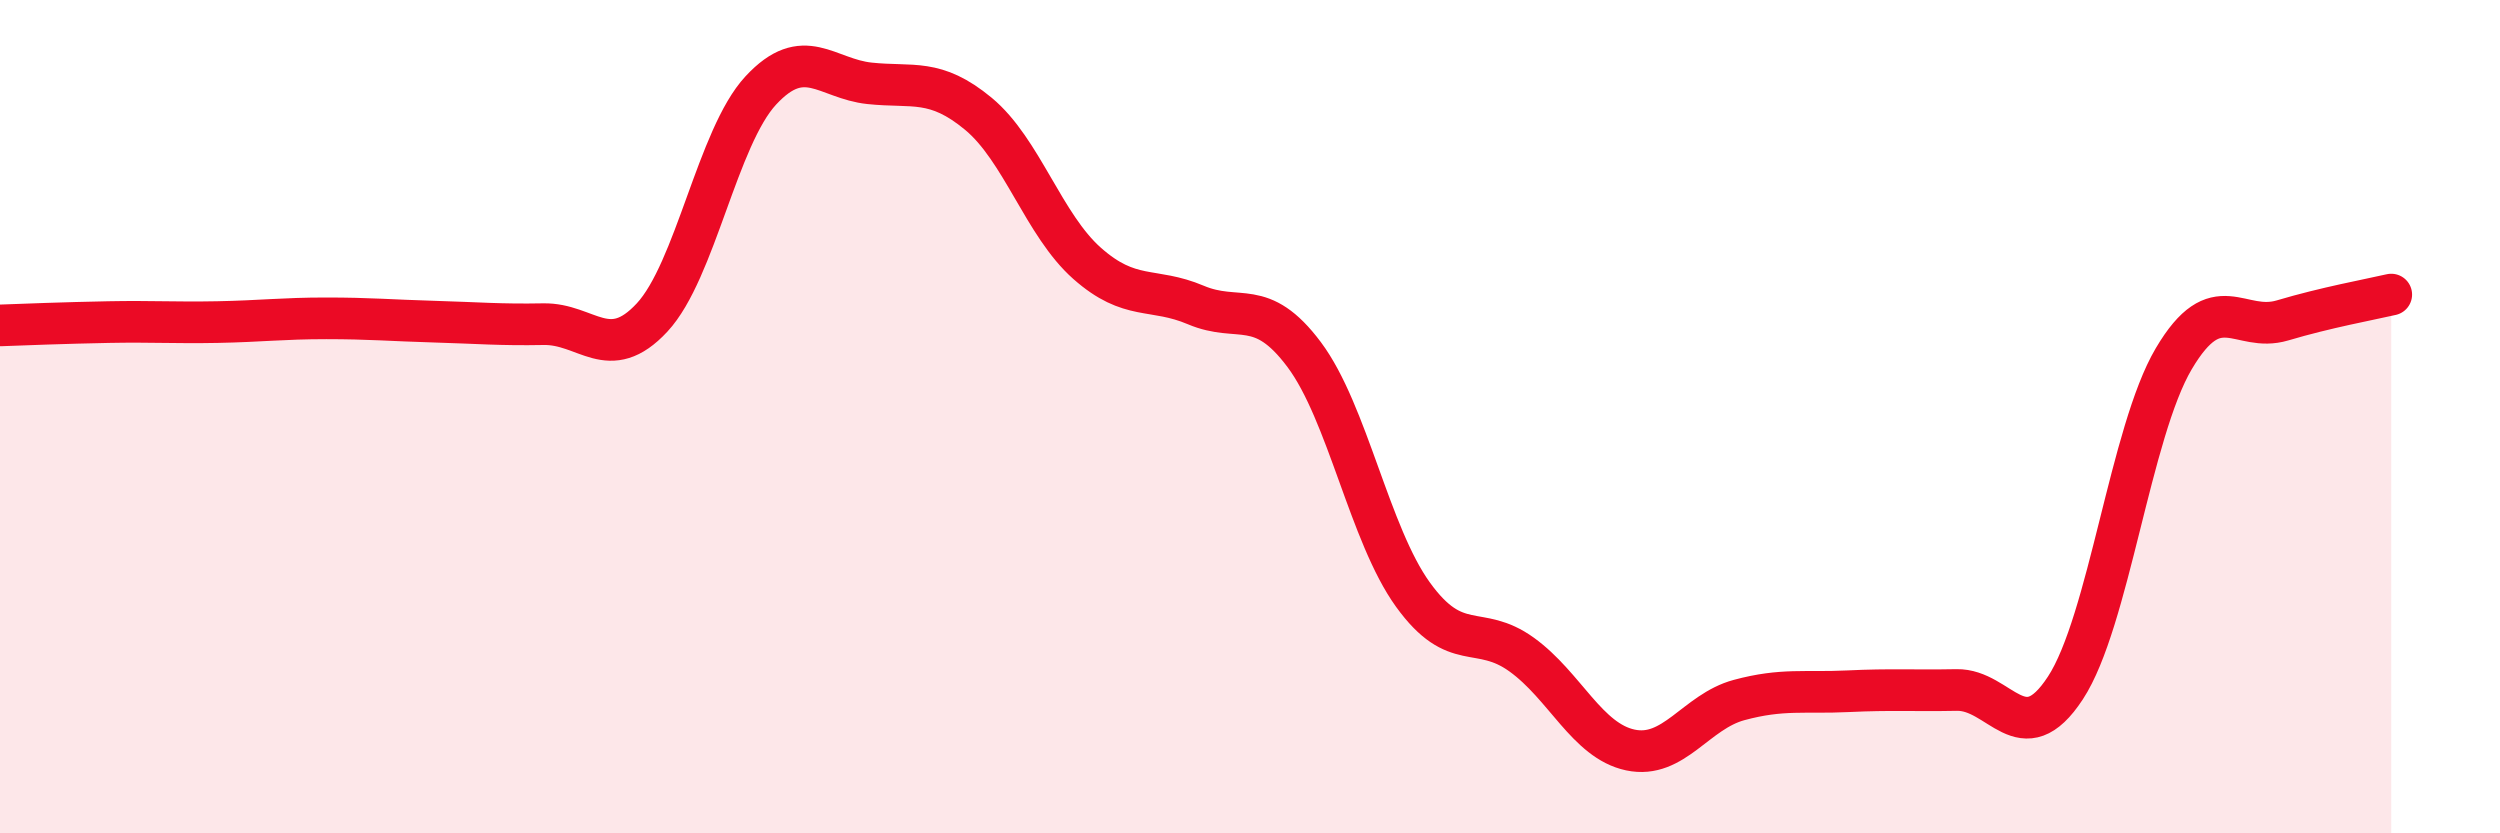 
    <svg width="60" height="20" viewBox="0 0 60 20" xmlns="http://www.w3.org/2000/svg">
      <path
        d="M 0,7.81 C 0.52,7.79 1.57,7.75 2.61,7.73 C 3.65,7.71 4.18,7.75 5.22,7.73 C 6.26,7.71 6.79,7.64 7.83,7.64 C 8.87,7.64 9.39,7.69 10.43,7.72 C 11.47,7.75 12,7.8 13.04,7.78 C 14.08,7.76 14.61,8.74 15.65,7.62 C 16.69,6.5 17.22,3.29 18.26,2.17 C 19.3,1.05 19.83,1.89 20.87,2 C 21.91,2.11 22.44,1.87 23.48,2.73 C 24.52,3.59 25.05,5.4 26.09,6.32 C 27.13,7.24 27.66,6.88 28.7,7.32 C 29.74,7.76 30.26,7.12 31.3,8.51 C 32.34,9.9 32.87,12.83 33.91,14.27 C 34.95,15.71 35.48,14.96 36.52,15.71 C 37.56,16.46 38.09,17.78 39.13,18 C 40.17,18.22 40.7,17.08 41.74,16.8 C 42.78,16.52 43.31,16.64 44.35,16.59 C 45.39,16.54 45.92,16.58 46.96,16.56 C 48,16.54 48.53,18.1 49.57,16.51 C 50.61,14.92 51.13,10.37 52.17,8.61 C 53.21,6.85 53.74,8 54.78,7.69 C 55.82,7.38 56.87,7.19 57.39,7.07L57.39 20L0 20Z"
        fill="#EB0A25"
        opacity="0.1"
        stroke-linecap="round"
        stroke-linejoin="round"
      />
      <path
        d="M 0,7.81 C 0.52,7.79 1.57,7.75 2.61,7.73 C 3.65,7.71 4.18,7.75 5.22,7.73 C 6.26,7.71 6.79,7.64 7.83,7.64 C 8.87,7.64 9.39,7.69 10.43,7.72 C 11.47,7.75 12,7.8 13.04,7.78 C 14.08,7.76 14.61,8.74 15.65,7.62 C 16.69,6.5 17.22,3.29 18.26,2.17 C 19.3,1.05 19.83,1.89 20.87,2 C 21.91,2.11 22.44,1.87 23.48,2.73 C 24.52,3.59 25.05,5.4 26.09,6.32 C 27.13,7.24 27.66,6.88 28.7,7.32 C 29.74,7.76 30.26,7.12 31.3,8.51 C 32.34,9.9 32.87,12.83 33.91,14.27 C 34.95,15.71 35.48,14.96 36.52,15.71 C 37.56,16.46 38.09,17.78 39.13,18 C 40.17,18.22 40.7,17.08 41.74,16.8 C 42.78,16.52 43.31,16.64 44.35,16.59 C 45.39,16.54 45.92,16.58 46.96,16.56 C 48,16.54 48.53,18.1 49.57,16.51 C 50.61,14.92 51.13,10.37 52.17,8.61 C 53.21,6.85 53.74,8 54.78,7.69 C 55.82,7.38 56.87,7.19 57.39,7.07"
        stroke="#EB0A25"
        stroke-width="1"
        fill="none"
        stroke-linecap="round"
        stroke-linejoin="round"
      />
    </svg>
  